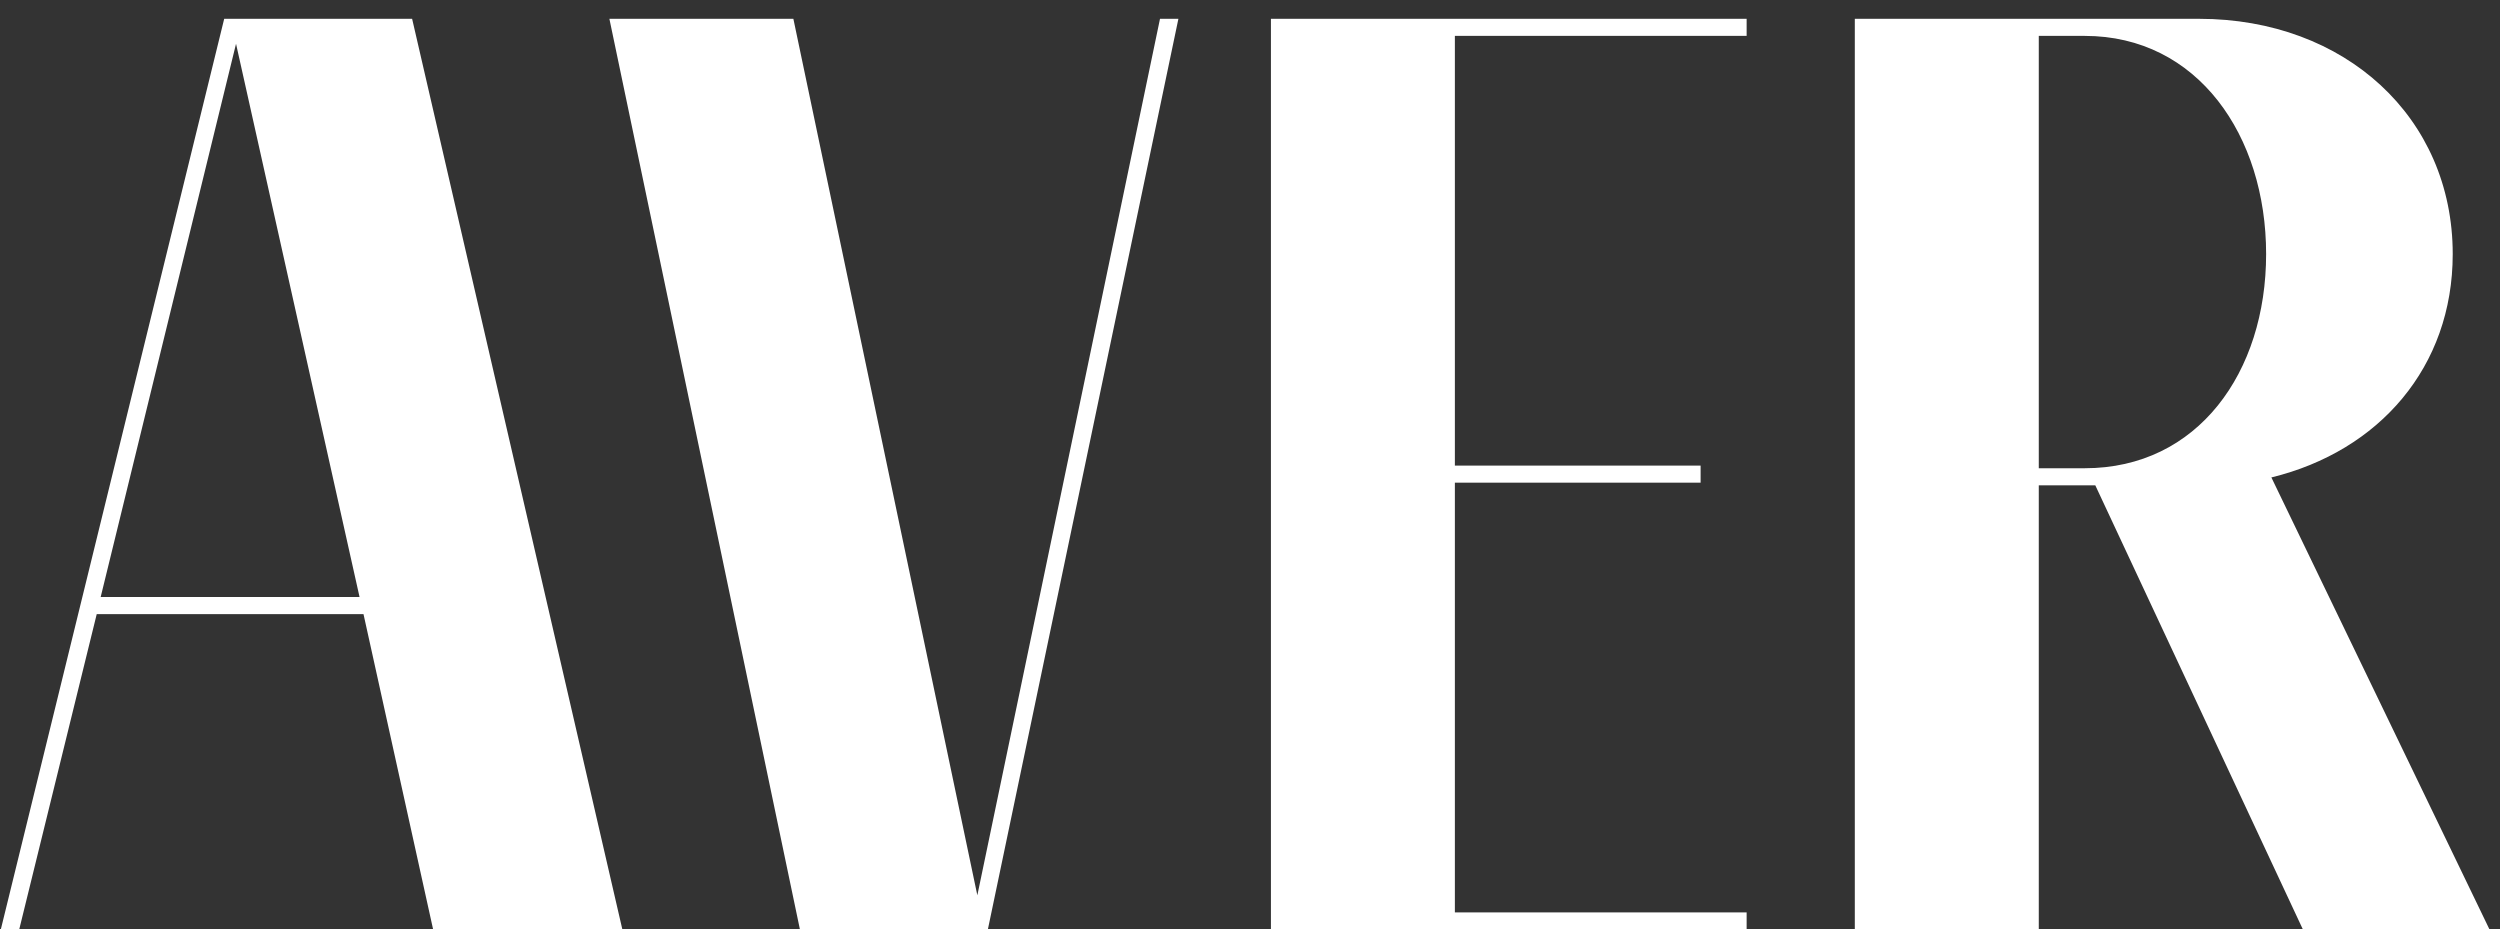 <svg width="78" height="29" viewBox="0 0 78 29" fill="none" xmlns="http://www.w3.org/2000/svg">
<rect x="0" y="0" width="78" height="29" fill="#333333" stroke="none"/>
<path d="M0.599 29L3.018 19.16H11.341L13.514 29H19.418L12.858 0.587H6.995L0.025 29H0.599ZM3.141 18.627L7.364 1.366L11.218 18.627H3.141ZM19.013 0.587L24.958 29H30.821L36.766 0.587H36.192L30.493 27.934L24.753 0.587H19.013ZM39.653 29H54.495V28.467H45.392V15.06H53.059V14.527H45.392V1.12H54.495V0.587H39.653V29ZM57.87 29H63.61V15.142H65.373L71.851 29H77.673L70.867 14.896C74.229 14.076 76.525 11.452 76.525 7.926C76.525 3.662 73.163 0.587 68.612 0.587H57.87V29ZM65.045 1.12C68.571 1.12 70.703 4.236 70.703 7.926C70.703 11.616 68.571 14.609 65.045 14.609H63.61V1.12H65.045Z" fill="white"/>
</svg>
